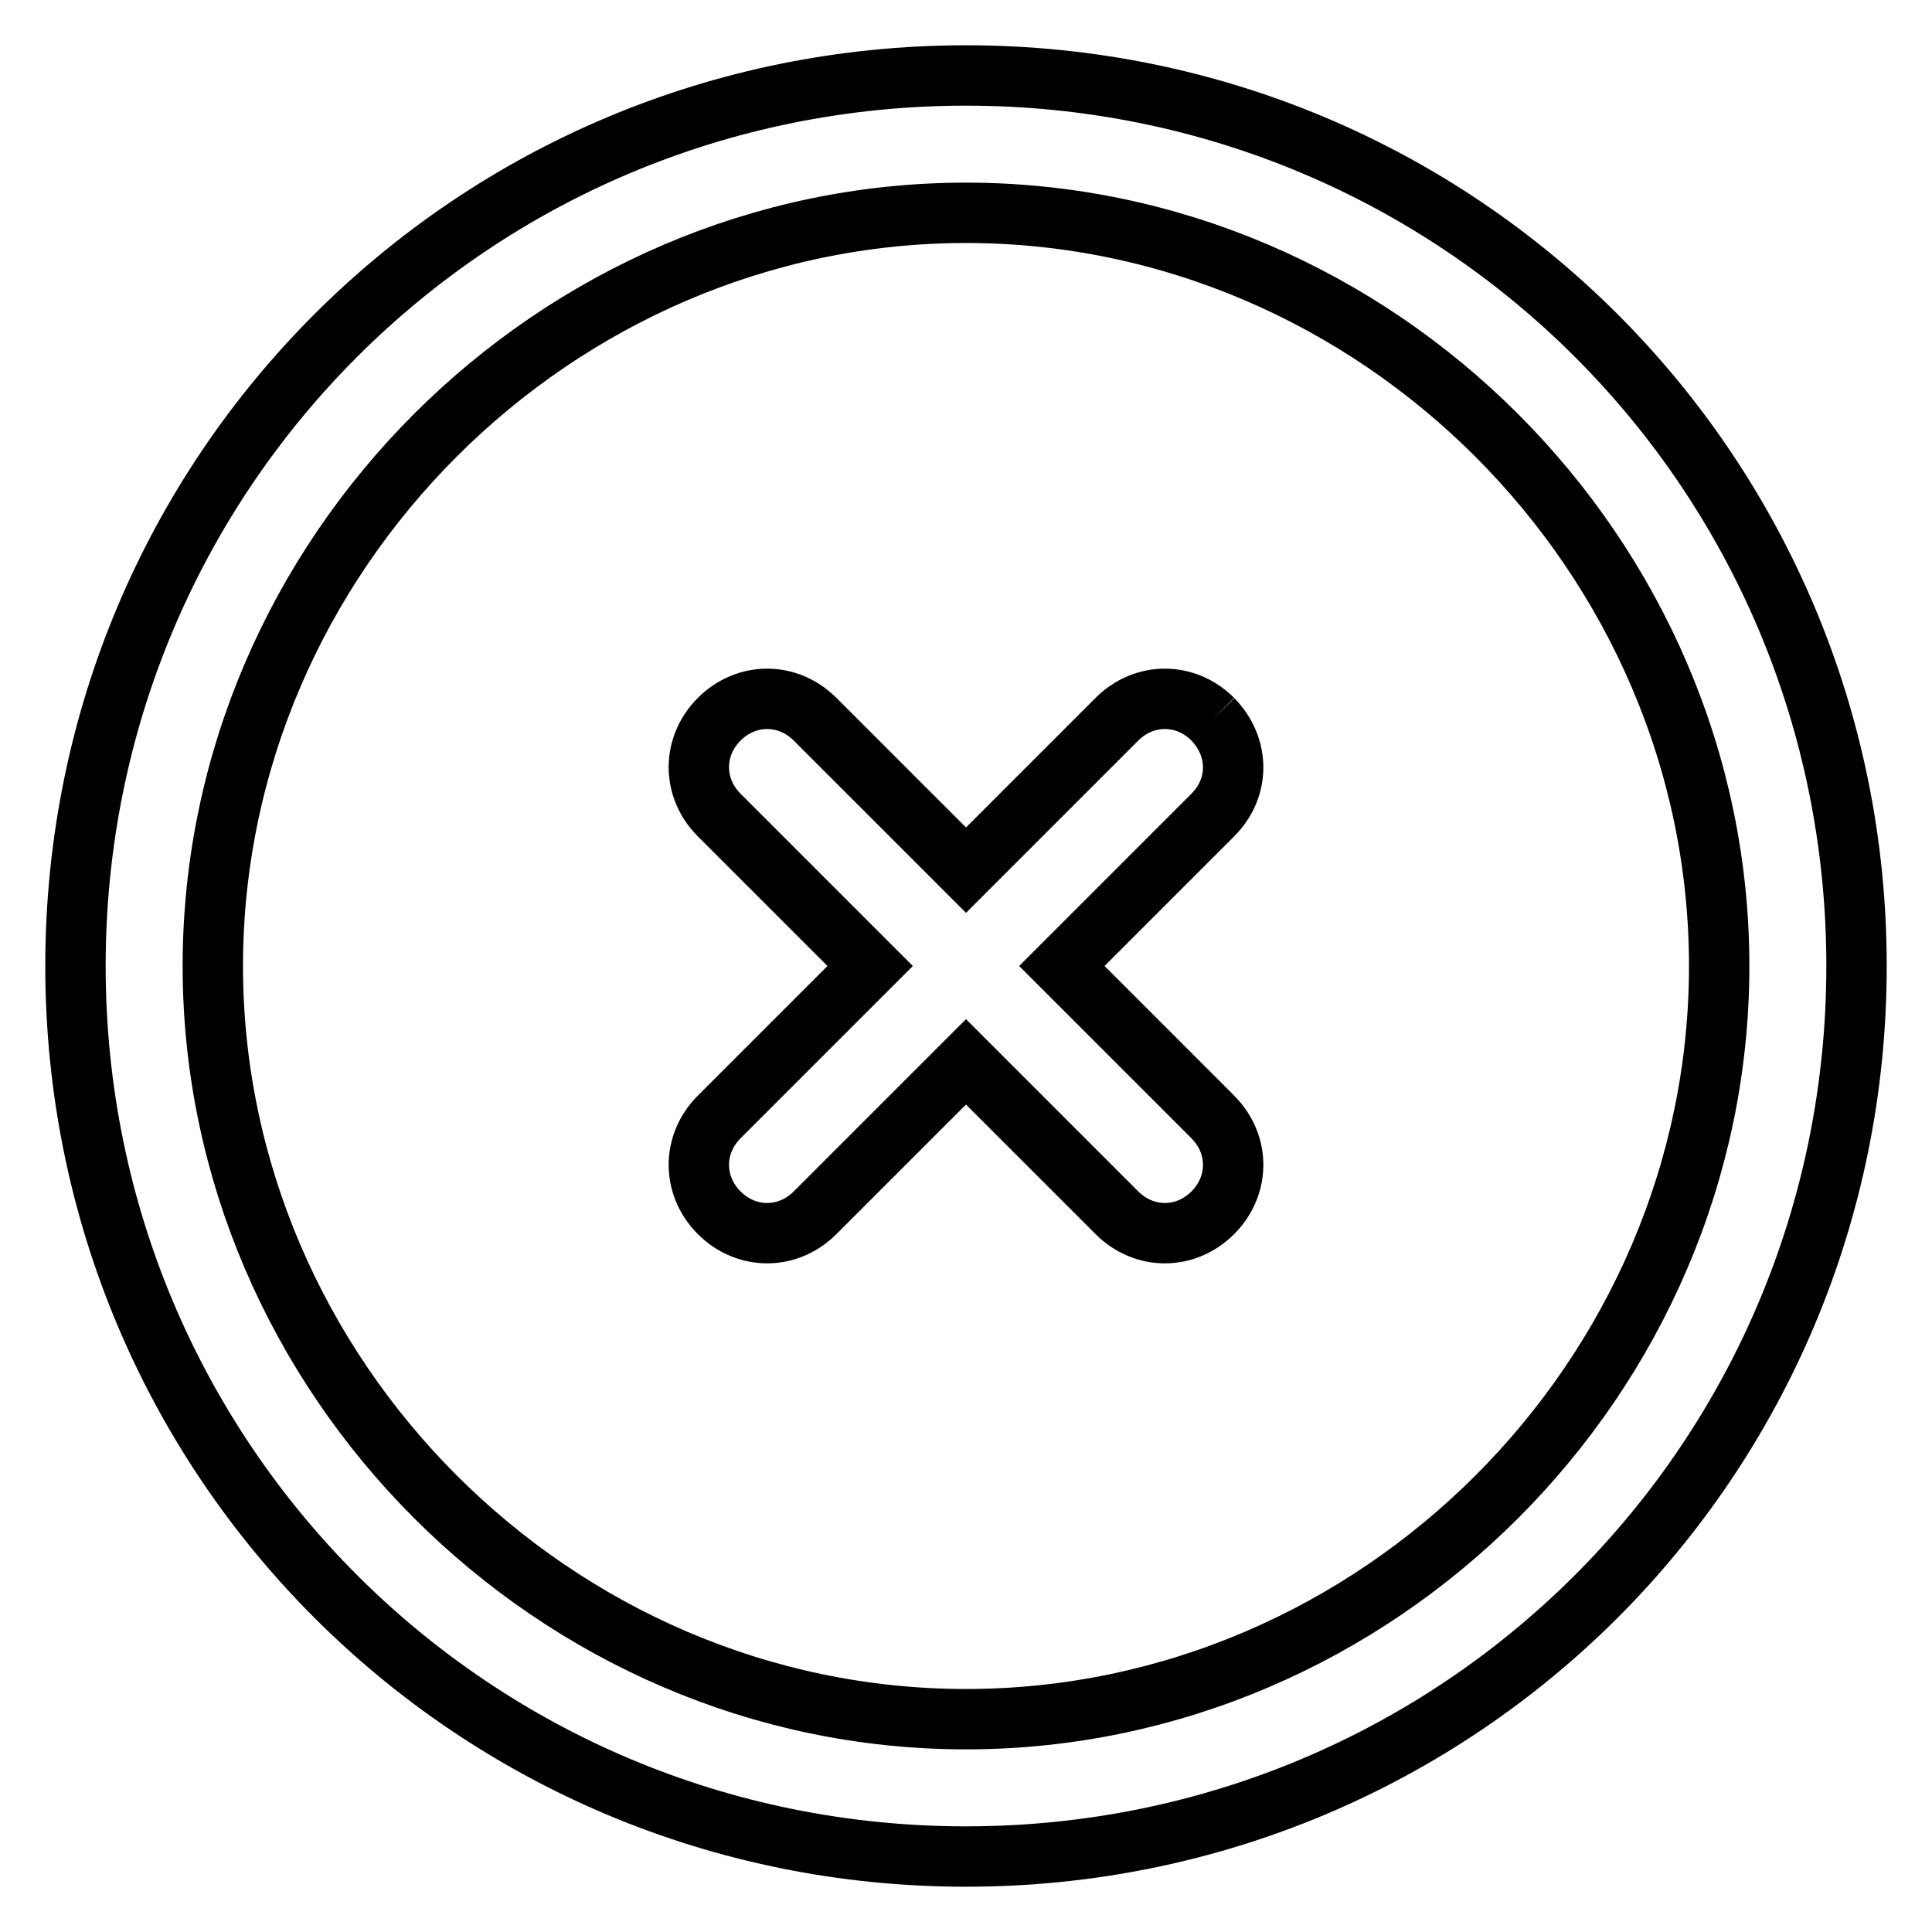 <?xml version="1.0" encoding="utf-8"?>
<!-- Svg Vector Icons : http://www.onlinewebfonts.com/icon -->
<!DOCTYPE svg PUBLIC "-//W3C//DTD SVG 1.1//EN" "http://www.w3.org/Graphics/SVG/1.1/DTD/svg11.dtd">
<svg version="1.1" xmlns="http://www.w3.org/2000/svg" xmlns:xlink="http://www.w3.org/1999/xlink" x="0px" y="0px" viewBox="0 0 256 256" enable-background="new 0 0 256 256" xml:space="preserve">
<g> <path stroke-width="8" fill-opacity="0" stroke="#000000"  d="M128,227.8c-54.5,0-99.8-45.4-99.8-99.8c0-54.5,45.4-99.8,99.8-99.8c54.5,0,99.8,45.4,99.8,99.8 C227.8,182.5,182.5,227.8,128,227.8 M128,10C62.6,10,10,62.6,10,128c0,65.4,52.6,118,118,118c65.4,0,118-52.6,118-118 C246,62.6,193.4,10,128,10 M160.7,95.3c-3.6-3.6-9.1-3.6-12.7,0l-20,20l-20-20c-3.6-3.6-9.1-3.6-12.7,0s-3.6,9.1,0,12.7l20,20 l-20,20c-3.6,3.6-3.6,9.1,0,12.7s9.1,3.6,12.7,0l20-20l20,20c3.6,3.6,9.1,3.6,12.7,0s3.6-9.1,0-12.7l-20-20l20-20 C164.3,104.4,164.3,99,160.7,95.3"/></g>
</svg>